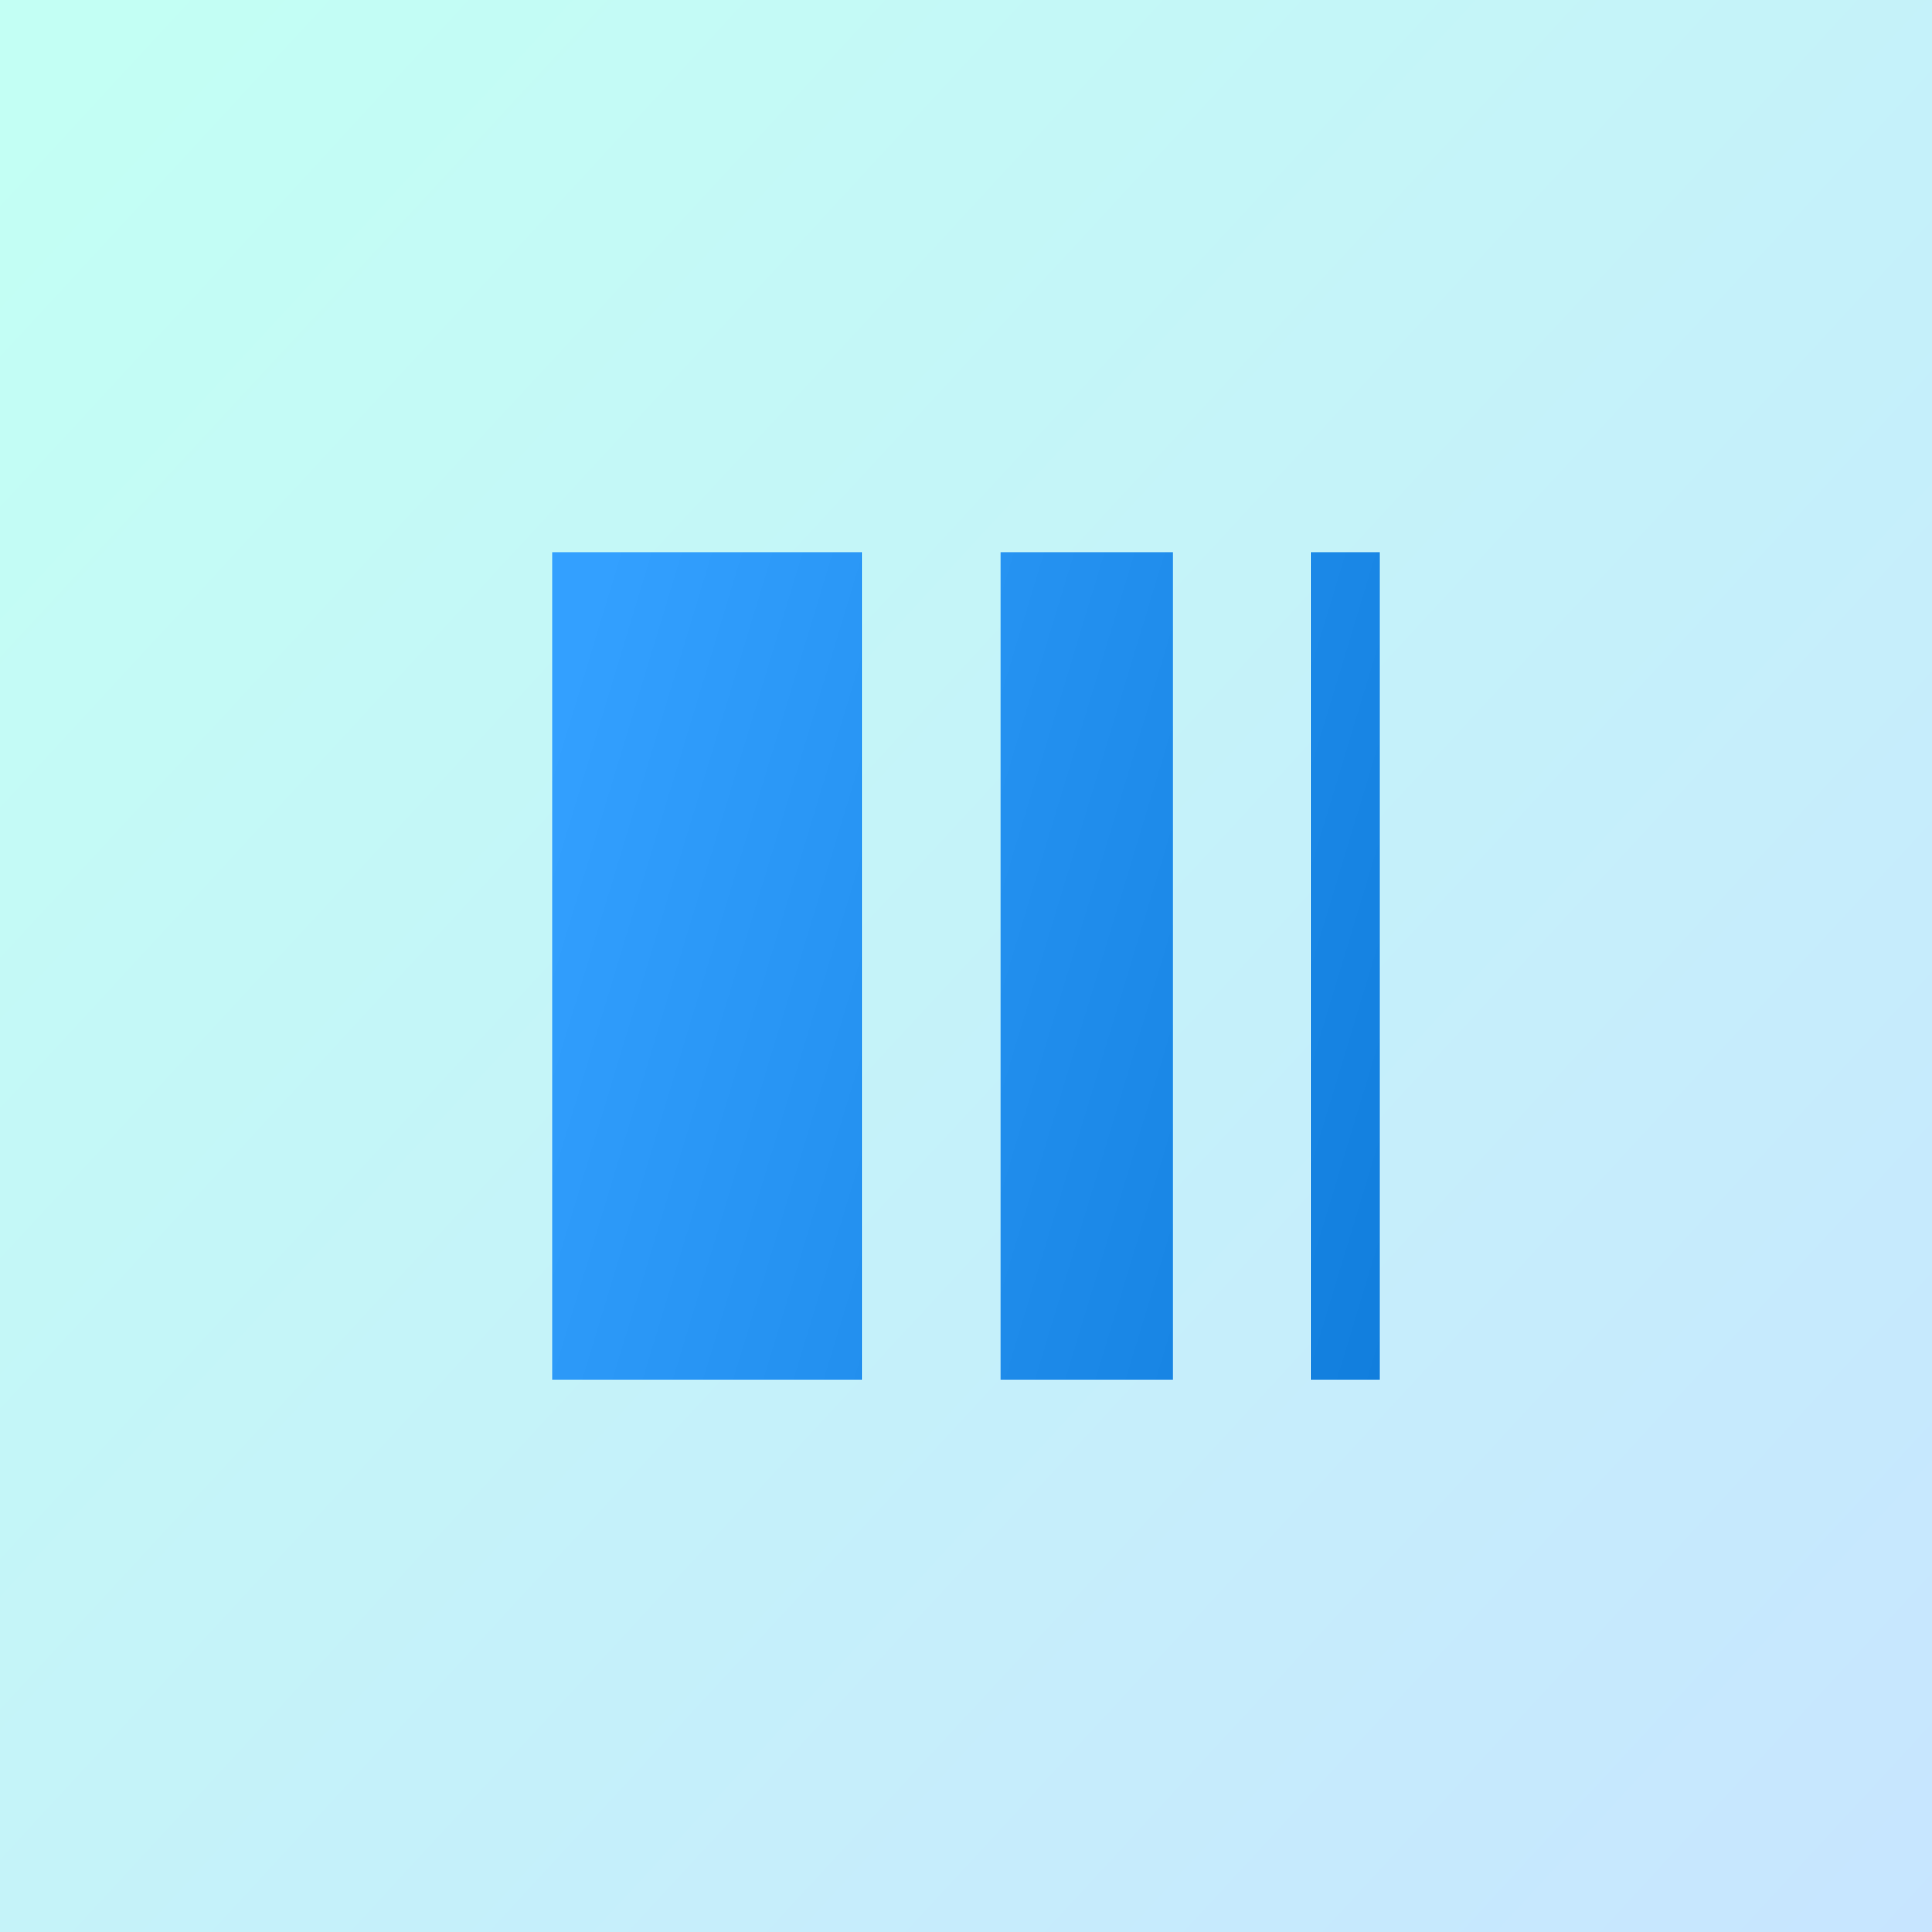 <svg width="56" height="56" xmlns="http://www.w3.org/2000/svg"><rect width="100%" height="100%" fill="#333333" stroke="none"/><defs><linearGradient x1="0%" y1="7.585%" y2="100%" id="a"><stop stop-color="#C3FFF4" offset="0%"/><stop stop-color="#C7E5FF" offset="100%"/></linearGradient><linearGradient x1="100%" y1="100%" x2="0%" y2="7.585%" id="b"><stop stop-color="#006DCC" offset="0%"/><stop stop-color="#33A0FF" offset="100%"/></linearGradient></defs><g fill="none" fill-rule="evenodd"><path fill="url(#a)" d="M0 0h56v56H0z"/><path fill="url(#b)" d="M16 16h9v24h-9zm13 0h5v24h-5zm9 0h2v24h-2z"/></g></svg>
